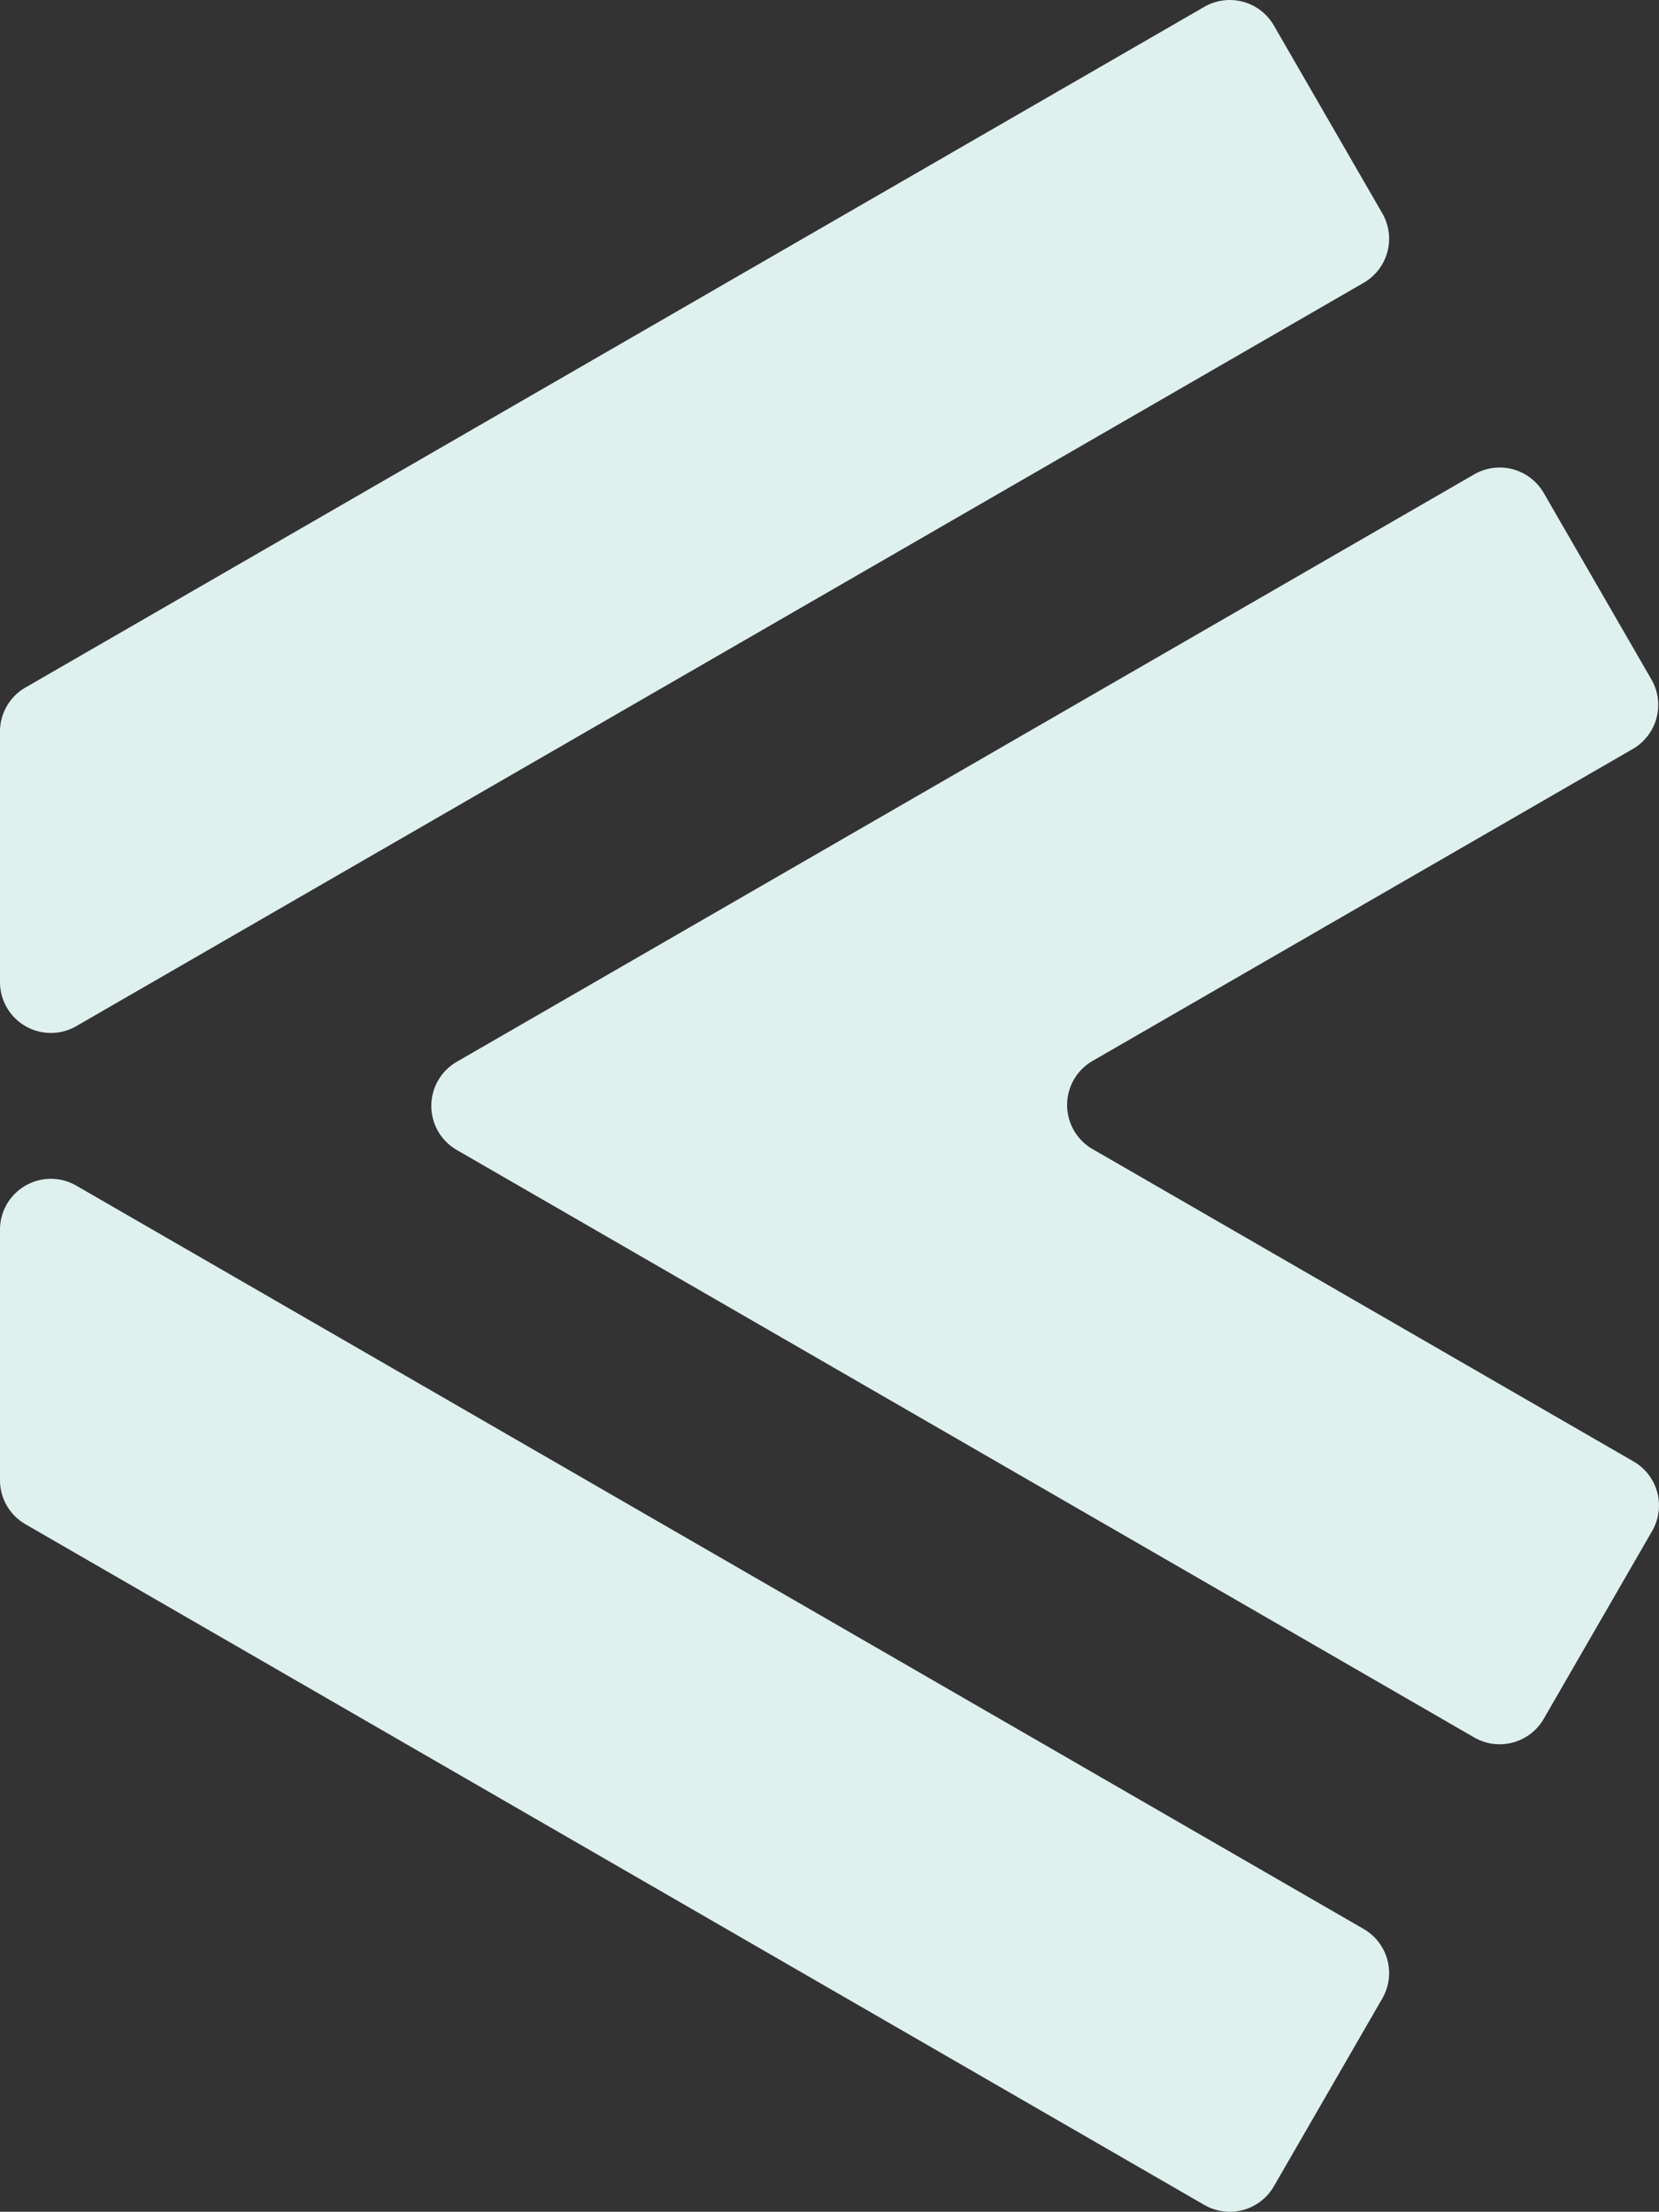 <?xml version="1.0" encoding="UTF-8"?> <svg xmlns="http://www.w3.org/2000/svg" width="509.813" height="679.616" viewBox="0 0 509.813 679.616"><rect x="0" y="0" width="509.813" height="679.616" fill="#333333" stroke="none"/><g id="VISUAL_BANNER_RECHTS" data-name="VISUAL BANNER RECHTS" transform="translate(5011.959 1485.575) rotate(180)"><path id="Path_46" data-name="Path 46" d="M242.46,219.957,76.07,123.89a15.628,15.628,0,0,1-5.726-21.365L103.662,44.81a15.639,15.639,0,0,1,21.365-5.726L437.689,219.6a15.643,15.643,0,0,1,0,27.092l-312.661,180.5a15.635,15.635,0,0,1-21.365-5.714l-33.088-57.3A15.65,15.65,0,0,1,76.3,342.808l166.005-95.849a15.638,15.638,0,0,0,.154-27" transform="translate(4433.905 912.624)" fill="#dff1ef"></path><path id="Path_47" data-name="Path 47" d="M476.978,160.168,114.7,369.328A15.639,15.639,0,0,1,93.339,363.6L60.02,305.887a15.628,15.628,0,0,1,5.727-21.365L461.34,56.128A15.637,15.637,0,0,1,484.8,69.674v76.949a15.648,15.648,0,0,1-7.819,13.546" transform="translate(4527.161 1114.15)" fill="#dff1ef"></path><path id="Path_48" data-name="Path 48" d="M114.7,27.9l362.274,209.16A15.632,15.632,0,0,1,484.8,250.6v76.949A15.637,15.637,0,0,1,461.34,341.1L65.747,112.7A15.628,15.628,0,0,1,60.02,91.336L93.339,33.622A15.639,15.639,0,0,1,114.7,27.9" transform="translate(4527.161 780.16)" fill="#dff1ef"></path></g></svg> 
